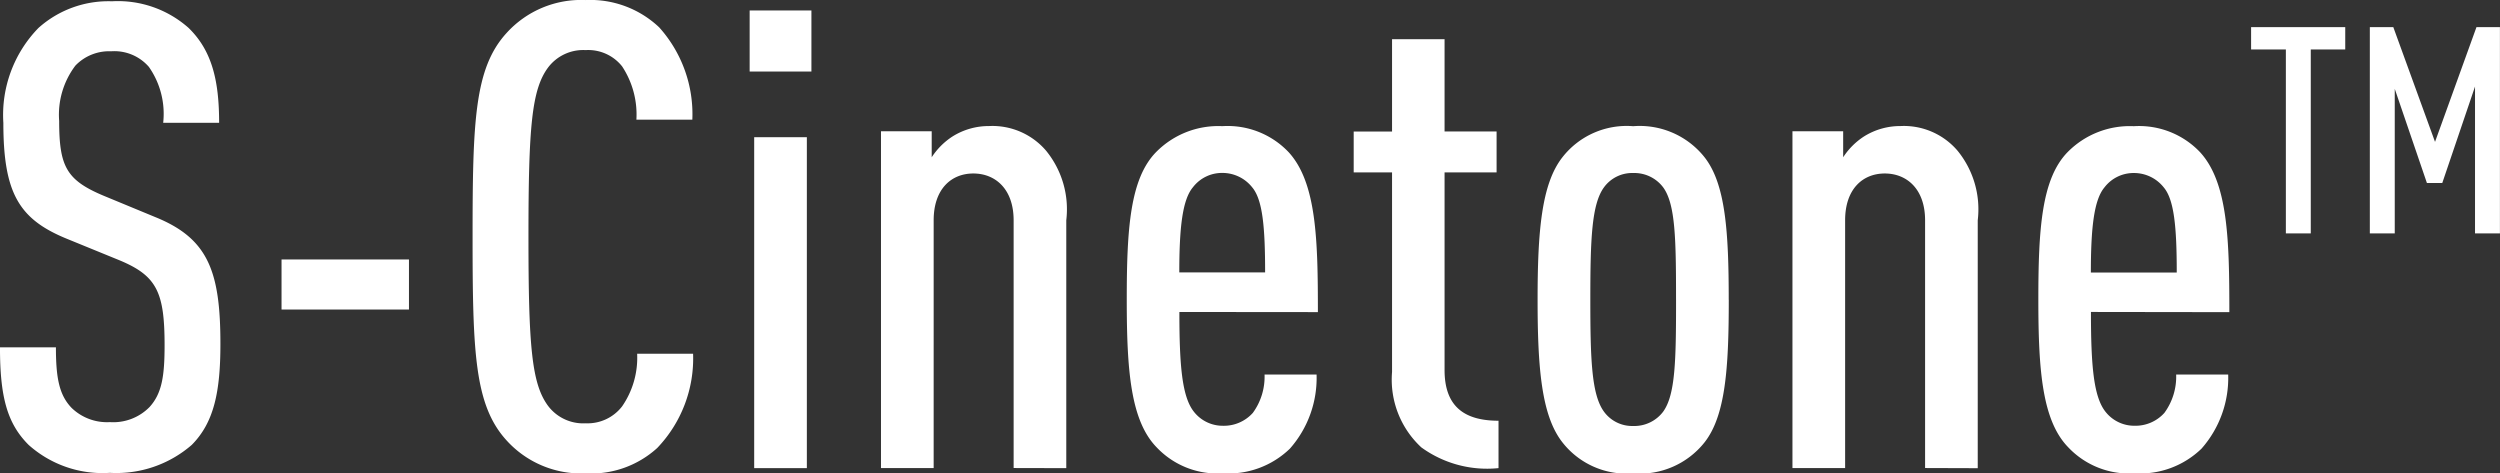 <svg xmlns="http://www.w3.org/2000/svg" width="116.201" height="22" viewBox="0 0 116.201 22"><rect x="0" y="0" width="116.201" height="22" fill="#333333" stroke="none"/><path d="M-128.358-35.854c0-3.385-.574-4.9-3.022-5.893l-2.418-1c-1.723-.725-2.055-1.36-2.055-3.475a3.78,3.78,0,0,1,.755-2.569,2.171,2.171,0,0,1,1.662-.665,2.119,2.119,0,0,1,1.753.725,3.8,3.8,0,0,1,.665,2.6h2.6c0-1.964-.332-3.354-1.42-4.412A4.947,4.947,0,0,0-133.4-51.78a4.869,4.869,0,0,0-3.415,1.239,5.793,5.793,0,0,0-1.632,4.412c0,3.264.725,4.472,2.931,5.379l2.448,1c1.753.725,2.115,1.481,2.115,3.959,0,1.42-.121,2.236-.7,2.871a2.362,2.362,0,0,1-1.843.7,2.364,2.364,0,0,1-1.783-.665c-.574-.6-.725-1.39-.725-2.81h-2.6c0,2.3.332,3.536,1.33,4.533a5.152,5.152,0,0,0,3.777,1.3,5.339,5.339,0,0,0,3.808-1.3C-128.66-32.2-128.358-33.618-128.358-35.854Zm8.764-1.6v-2.327h-5.923v2.327Zm13.206,2.055h-2.6a3.975,3.975,0,0,1-.7,2.448,2.027,2.027,0,0,1-1.692.786,2.046,2.046,0,0,1-1.753-.816c-.755-1.027-.907-2.75-.907-7.857s.151-6.83.907-7.857a2.046,2.046,0,0,1,1.753-.816,2.01,2.01,0,0,1,1.692.755,4.058,4.058,0,0,1,.665,2.478h2.6a6.037,6.037,0,0,0-1.541-4.291,4.655,4.655,0,0,0-3.415-1.269,4.676,4.676,0,0,0-3.687,1.541c-1.481,1.632-1.571,4.08-1.571,9.459s.091,7.827,1.571,9.459a4.676,4.676,0,0,0,3.687,1.541,4.559,4.559,0,0,0,3.324-1.179A6.018,6.018,0,0,0-106.388-35.4Zm5.288,5.319V-45.464h-2.448v15.382Zm.212-18.434v-2.841h-2.871v2.841Zm11.846,18.434V-41.6a4.306,4.306,0,0,0-.937-3.233,3.28,3.28,0,0,0-2.659-1.148,3.17,3.17,0,0,0-1.692.484,3.277,3.277,0,0,0-.967.967v-1.209h-2.357v15.654h2.448V-41.6c0-1.451.816-2.176,1.843-2.176s1.874.725,1.874,2.176v11.514Zm11.695-7.253c0-3.354-.06-6.014-1.36-7.434a3.906,3.906,0,0,0-3.082-1.209,4.054,4.054,0,0,0-3.082,1.209c-1.209,1.239-1.36,3.566-1.36,6.86s.181,5.621,1.39,6.86A3.883,3.883,0,0,0-81.76-29.84a4.1,4.1,0,0,0,3.113-1.148,4.965,4.965,0,0,0,1.239-3.445h-2.418a2.848,2.848,0,0,1-.544,1.783,1.805,1.805,0,0,1-1.39.6,1.7,1.7,0,0,1-1.36-.665c-.544-.7-.665-2.146-.665-4.624ZM-79.8-39.178h-3.989c0-2.115.151-3.385.635-3.959a1.7,1.7,0,0,1,1.36-.665,1.763,1.763,0,0,1,1.39.665C-79.916-42.563-79.8-41.293-79.8-39.178Zm10.849,9.1v-2.206c-1.632,0-2.508-.7-2.508-2.357v-9.187h2.418v-1.9h-2.418v-4.291H-73.9v4.291h-1.783v1.9H-73.9v9.277a4.29,4.29,0,0,0,1.36,3.505A5.2,5.2,0,0,0-68.946-30.082Zm10.7-7.827c0-3.173-.151-5.379-1.118-6.618a3.845,3.845,0,0,0-3.324-1.451,3.789,3.789,0,0,0-3.294,1.451c-.967,1.239-1.148,3.445-1.148,6.618s.181,5.379,1.148,6.618a3.789,3.789,0,0,0,3.294,1.451,3.845,3.845,0,0,0,3.324-1.451C-58.4-32.53-58.249-34.736-58.249-37.909Zm-2.448,0c0,2.81-.03,4.412-.6,5.2a1.678,1.678,0,0,1-1.39.665,1.621,1.621,0,0,1-1.36-.665c-.574-.786-.635-2.387-.635-5.2s.06-4.442.635-5.228a1.621,1.621,0,0,1,1.36-.665,1.678,1.678,0,0,1,1.39.665C-60.727-42.351-60.7-40.719-60.7-37.909Zm14.022,7.827V-41.6a4.306,4.306,0,0,0-.937-3.233,3.28,3.28,0,0,0-2.659-1.148,3.17,3.17,0,0,0-1.692.484,3.277,3.277,0,0,0-.967.967v-1.209h-2.357v15.654h2.448V-41.6c0-1.451.816-2.176,1.843-2.176s1.874.725,1.874,2.176v11.514Zm11.695-7.253c0-3.354-.06-6.014-1.36-7.434a3.906,3.906,0,0,0-3.082-1.209A4.054,4.054,0,0,0-42.5-44.769c-1.209,1.239-1.36,3.566-1.36,6.86s.181,5.621,1.39,6.86a3.883,3.883,0,0,0,3.082,1.209,4.1,4.1,0,0,0,3.113-1.148,4.965,4.965,0,0,0,1.239-3.445h-2.418A2.848,2.848,0,0,1-38-32.651a1.805,1.805,0,0,1-1.39.6,1.7,1.7,0,0,1-1.36-.665c-.544-.7-.665-2.146-.665-4.624Zm-2.448-1.843h-3.989c0-2.115.151-3.385.635-3.959a1.7,1.7,0,0,1,1.36-.665,1.763,1.763,0,0,1,1.39.665C-37.548-42.563-37.427-41.293-37.427-39.178Zm7.835-10.367v-1.037h-4.376v1.037h1.616v8.55h1.158v-8.55Zm7.19,8.55v-9.587h-1.091l-1.926,5.332-1.939-5.332h-1.091v9.587h1.158v-6.719l1.495,4.376h.714l1.522-4.484v6.827Z" transform="translate(138.603 51.84)" fill="#fff"/></svg>